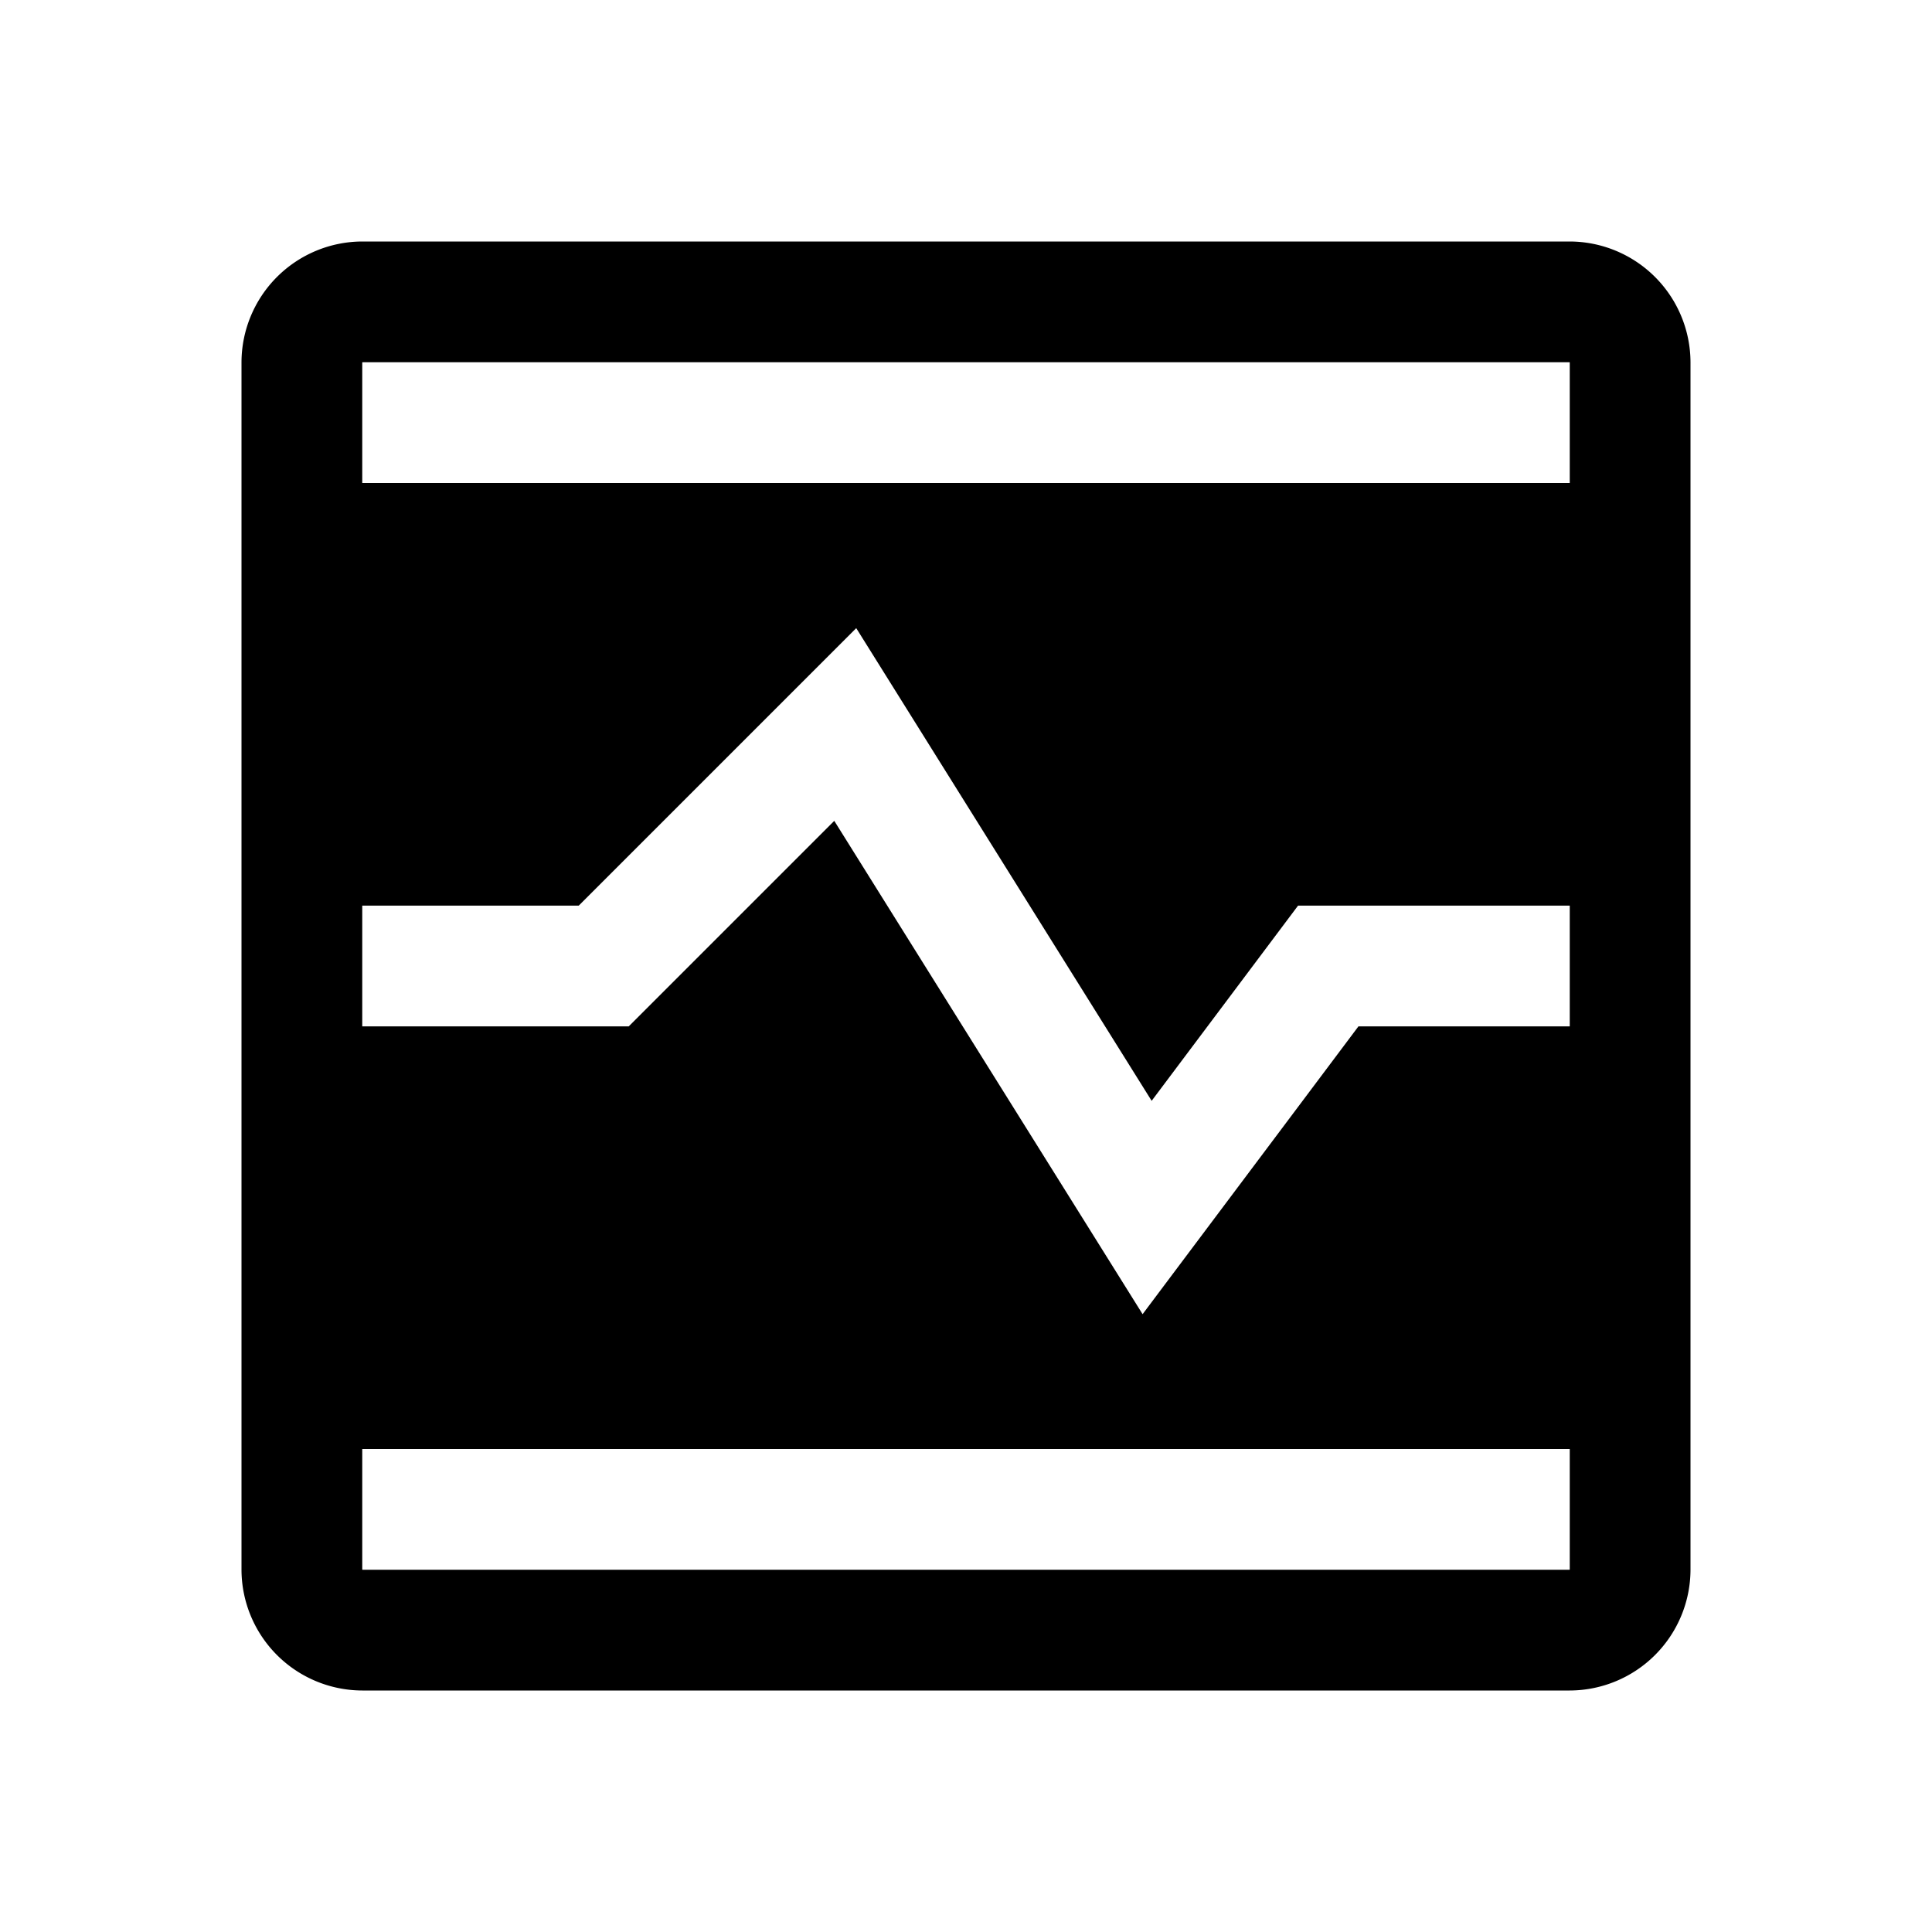 <svg class="icon" viewBox="0 0 1024 1024" xmlns="http://www.w3.org/2000/svg" width="200" height="200"><defs><style/></defs><path d="M832 128H192a64.19 64.19 0 00-64 64v640a64.19 64.19 0 0064 64h640a64.19 64.19 0 0064-64V192a64.19 64.19 0 00-64-64zm0 703.89l-.11.11H192.11l-.11-.11V768h640zM832 544H720L605.6 696.54 442.18 435.07 333.25 544H192v-64h114.75l147.07-147.07L610.4 583.46 688 480h144zm0-288H192v-63.89l.11-.11h639.78l.11.11z"/></svg>